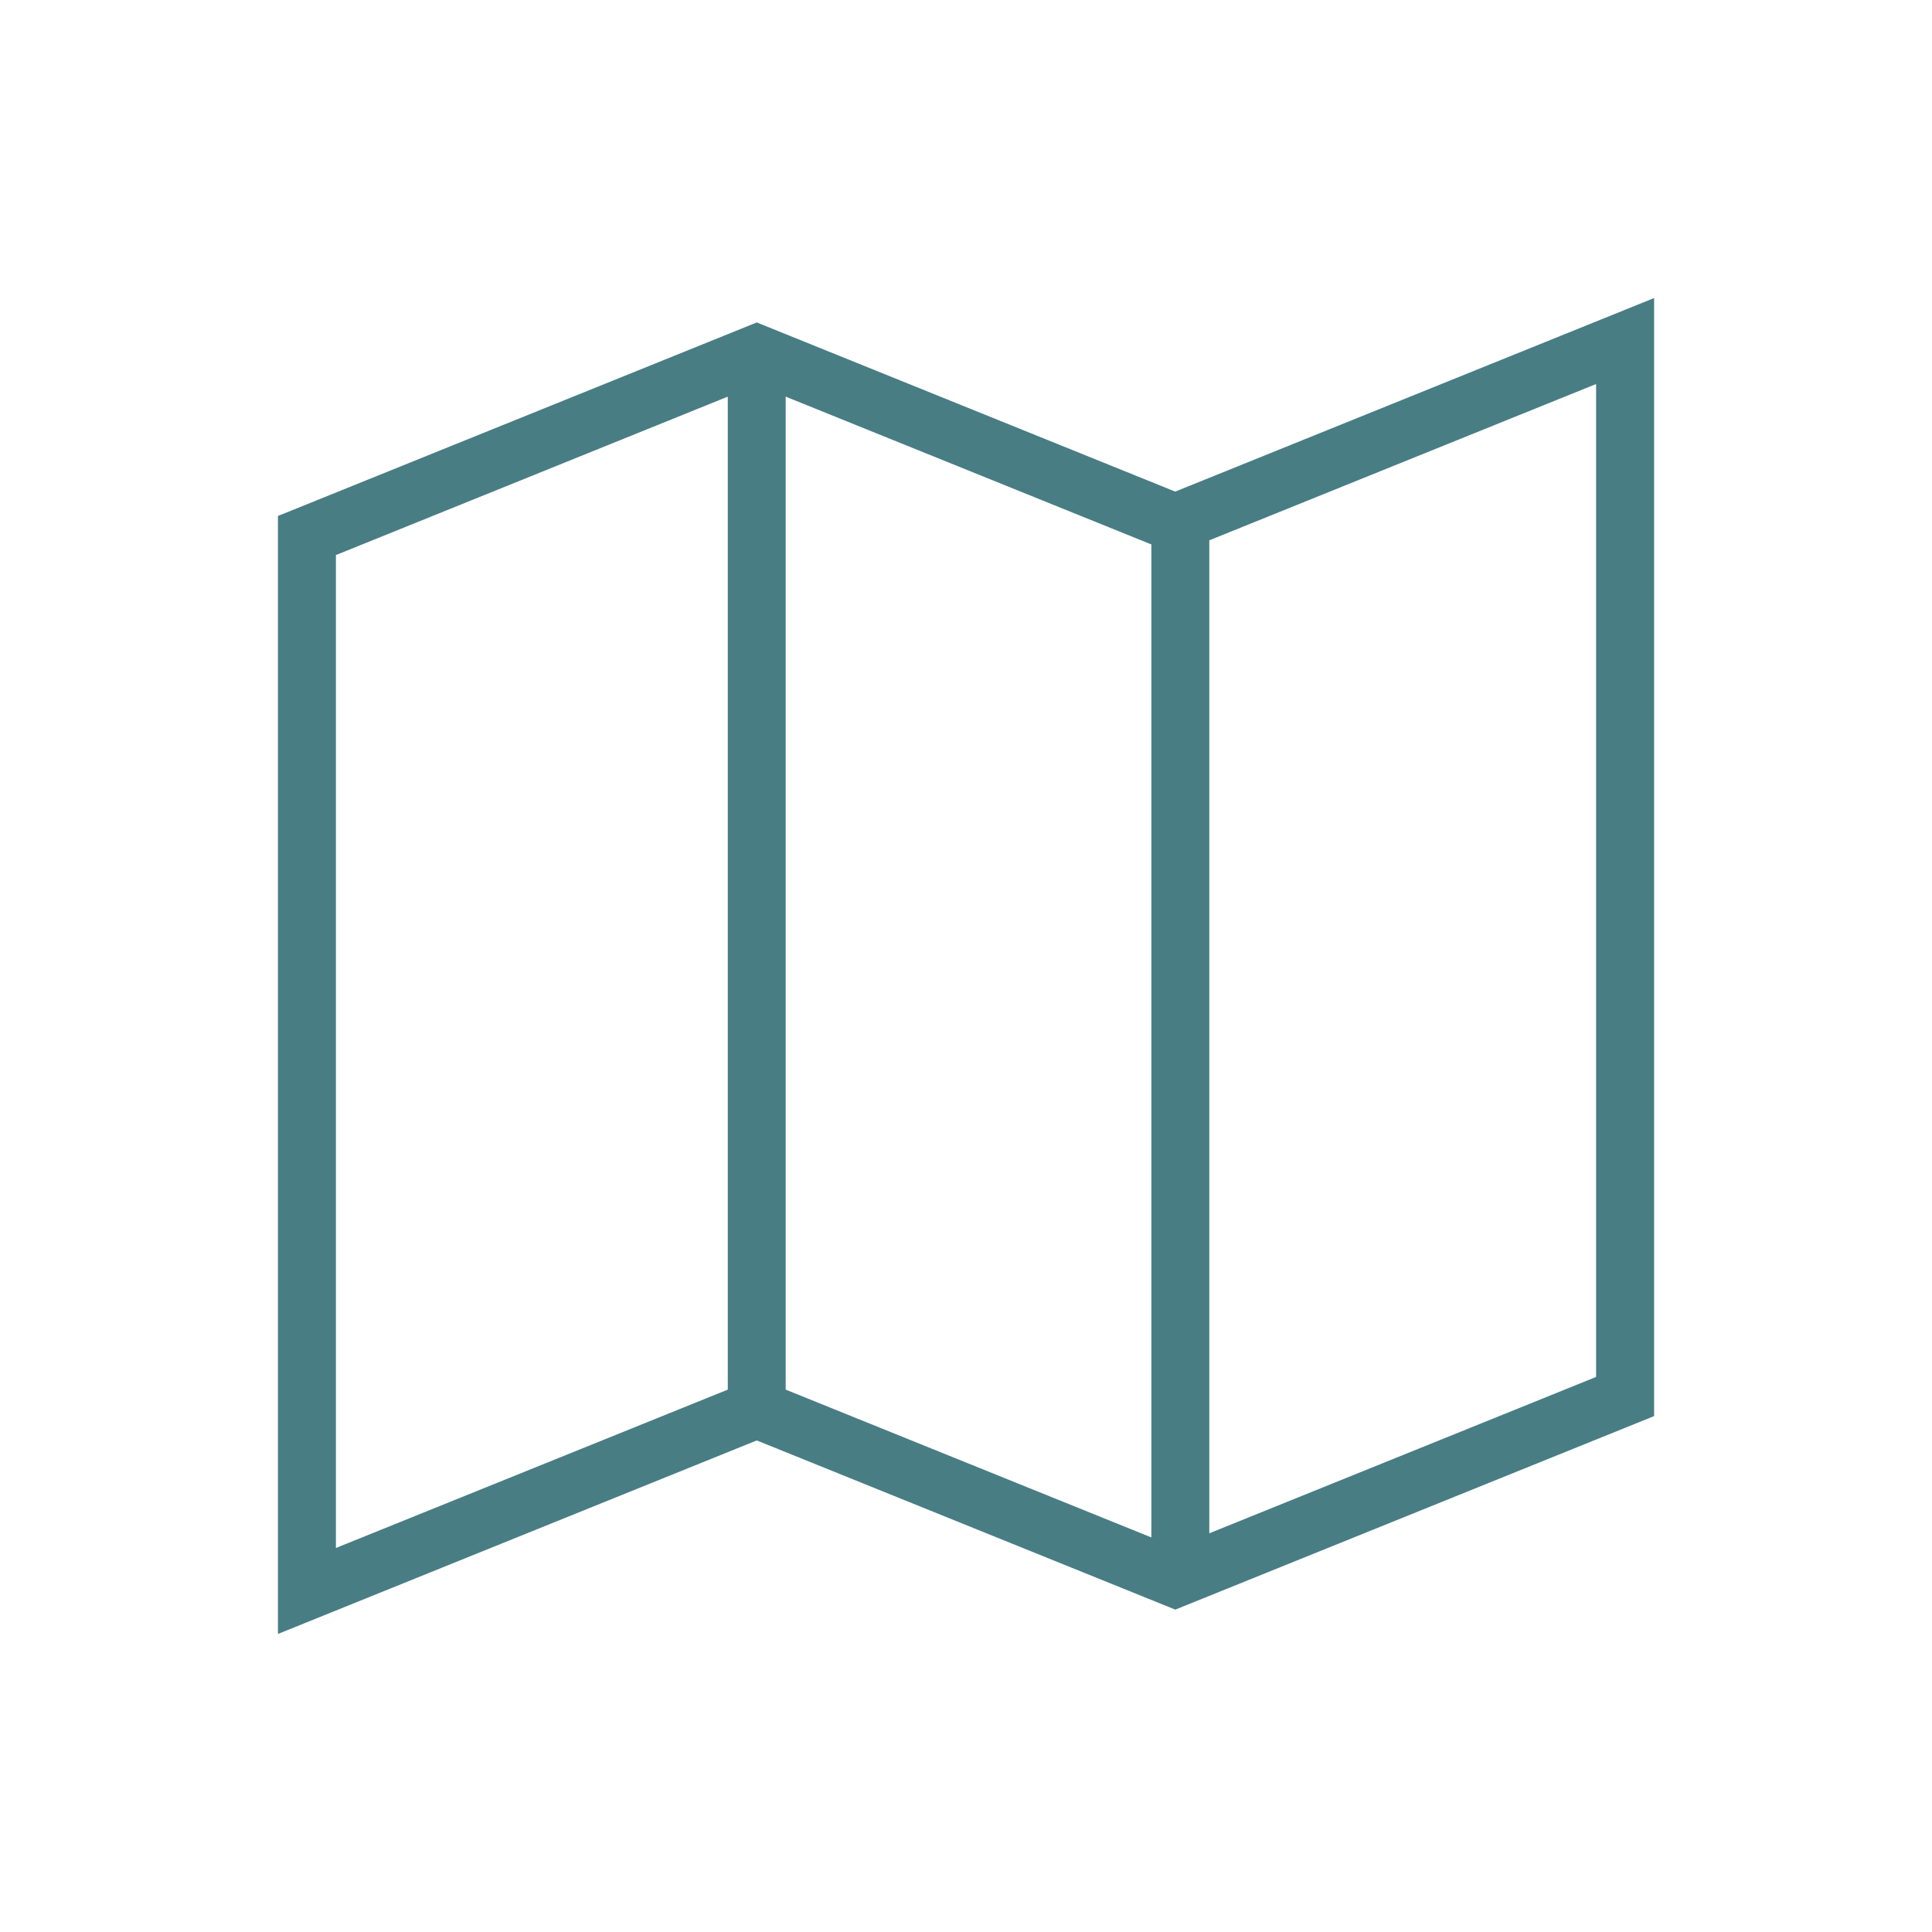 <?xml version="1.0" encoding="UTF-8"?>
<svg id="Layer_1" data-name="Layer 1" xmlns="http://www.w3.org/2000/svg" viewBox="0 0 300 300">
  <defs>
    <style>
      .cls-1 {
        fill: #487d84;
      }
    </style>
  </defs>
  <path class="cls-1" d="M182.5,76.34l-64.99-26.27-74.35,30.05v173.6l74.35-30.05,64.99,26.27,74.35-30.05V46.28l-74.35,30.05ZM122,61.59l56.78,22.95v154.19l-56.78-22.95V61.59ZM52.16,86.19l60.85-24.6v154.19l-60.85,24.59V86.19ZM247.84,213.81l-60.06,24.28V83.9l60.06-24.27v154.18Z"/>
</svg>